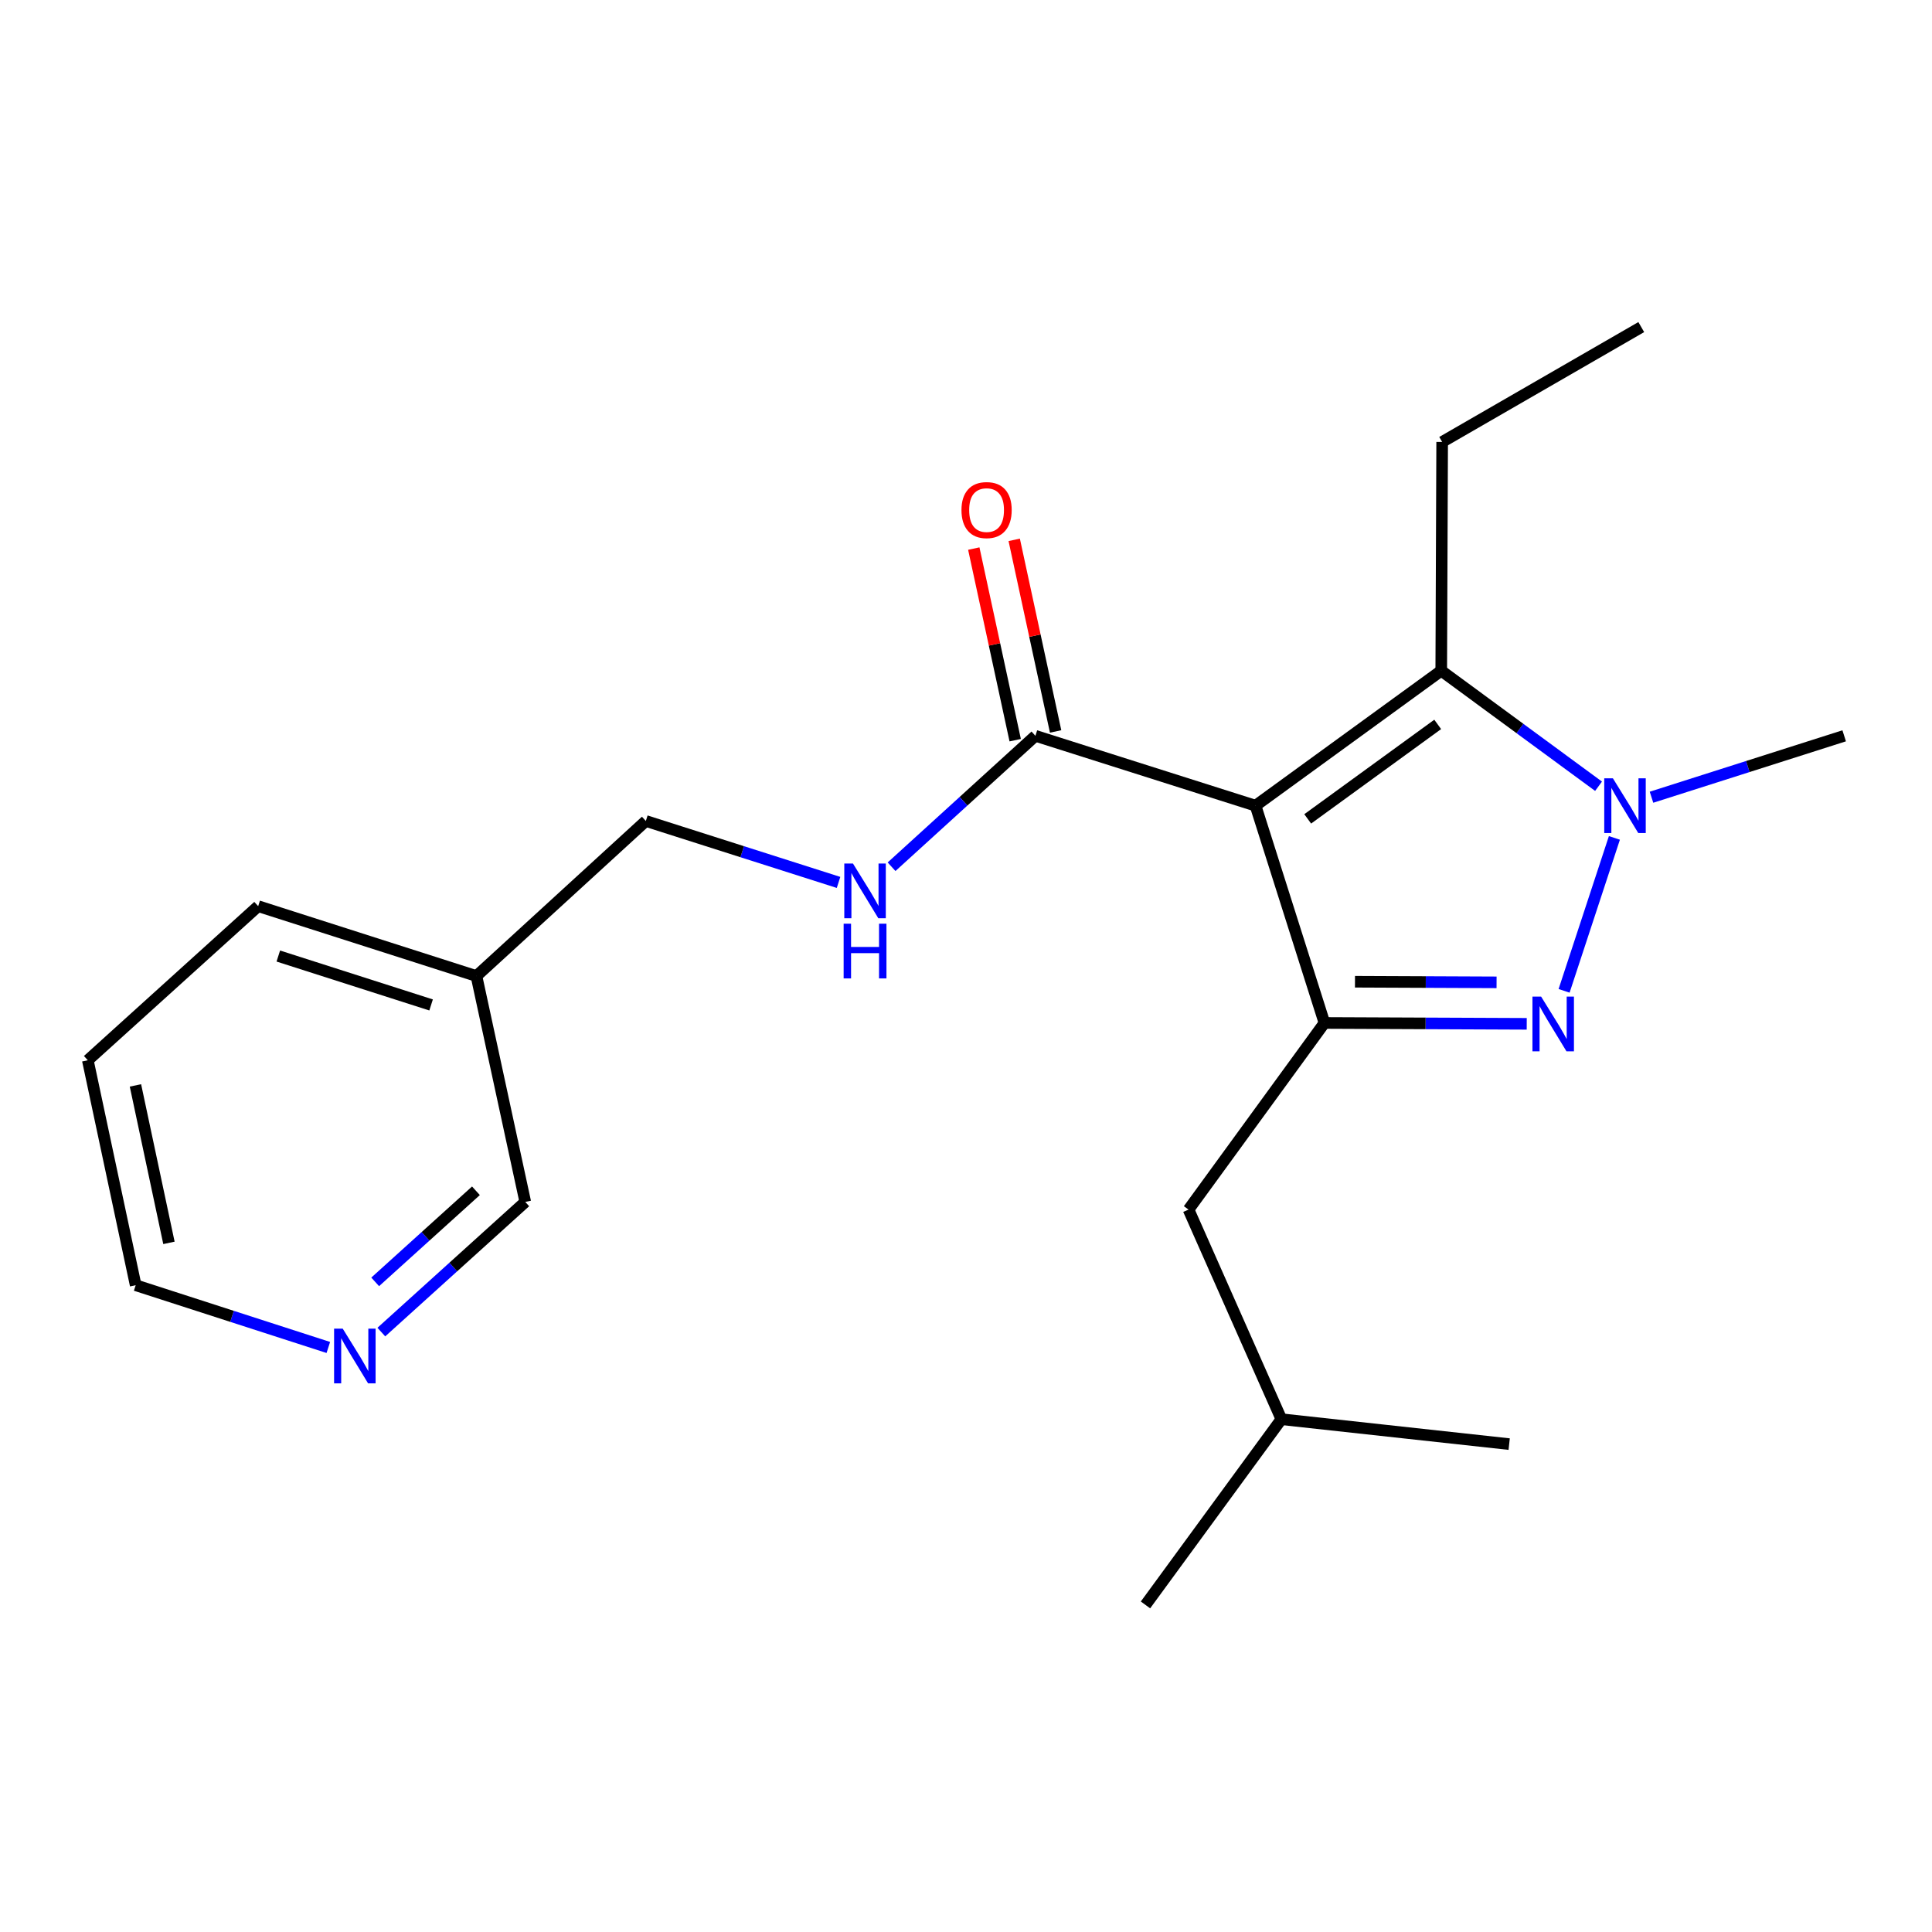 <?xml version='1.0' encoding='iso-8859-1'?>
<svg version='1.1' baseProfile='full'
              xmlns='http://www.w3.org/2000/svg'
                      xmlns:rdkit='http://www.rdkit.org/xml'
                      xmlns:xlink='http://www.w3.org/1999/xlink'
                  xml:space='preserve'
width='1000px' height='1000px' viewBox='0 0 1000 1000'>
<!-- END OF HEADER -->
<rect style='opacity:1.0;fill:#FFFFFF;stroke:none' width='1000' height='1000' x='0' y='0'> </rect>
<path class='bond-1' d='M 649.862,417.018 L 685.538,529.48' style='fill:none;fill-rule:evenodd;stroke:#000000;stroke-width:6px;stroke-linecap:butt;stroke-linejoin:miter;stroke-opacity:1' />
<path class='bond-3' d='M 649.862,417.018 L 745.985,347.153' style='fill:none;fill-rule:evenodd;stroke:#000000;stroke-width:6px;stroke-linecap:butt;stroke-linejoin:miter;stroke-opacity:1' />
<path class='bond-3' d='M 676.866,423.853 L 744.151,374.948' style='fill:none;fill-rule:evenodd;stroke:#000000;stroke-width:6px;stroke-linecap:butt;stroke-linejoin:miter;stroke-opacity:1' />
<path class='bond-4' d='M 649.862,417.018 L 535.926,380.855' style='fill:none;fill-rule:evenodd;stroke:#000000;stroke-width:6px;stroke-linecap:butt;stroke-linejoin:miter;stroke-opacity:1' />
<path class='bond-0' d='M 790.234,529.932 L 737.886,529.706' style='fill:none;fill-rule:evenodd;stroke:#0000FF;stroke-width:6px;stroke-linecap:butt;stroke-linejoin:miter;stroke-opacity:1' />
<path class='bond-0' d='M 737.886,529.706 L 685.538,529.48' style='fill:none;fill-rule:evenodd;stroke:#000000;stroke-width:6px;stroke-linecap:butt;stroke-linejoin:miter;stroke-opacity:1' />
<path class='bond-0' d='M 774.622,508.459 L 737.979,508.301' style='fill:none;fill-rule:evenodd;stroke:#0000FF;stroke-width:6px;stroke-linecap:butt;stroke-linejoin:miter;stroke-opacity:1' />
<path class='bond-0' d='M 737.979,508.301 L 701.335,508.143' style='fill:none;fill-rule:evenodd;stroke:#000000;stroke-width:6px;stroke-linecap:butt;stroke-linejoin:miter;stroke-opacity:1' />
<path class='bond-21' d='M 809.57,512.858 L 835.609,433.7' style='fill:none;fill-rule:evenodd;stroke:#0000FF;stroke-width:6px;stroke-linecap:butt;stroke-linejoin:miter;stroke-opacity:1' />
<path class='bond-6' d='M 685.538,529.48 L 615.185,626.078' style='fill:none;fill-rule:evenodd;stroke:#000000;stroke-width:6px;stroke-linecap:butt;stroke-linejoin:miter;stroke-opacity:1' />
<path class='bond-2' d='M 827.406,406.962 L 786.695,377.057' style='fill:none;fill-rule:evenodd;stroke:#0000FF;stroke-width:6px;stroke-linecap:butt;stroke-linejoin:miter;stroke-opacity:1' />
<path class='bond-2' d='M 786.695,377.057 L 745.985,347.153' style='fill:none;fill-rule:evenodd;stroke:#000000;stroke-width:6px;stroke-linecap:butt;stroke-linejoin:miter;stroke-opacity:1' />
<path class='bond-11' d='M 854.813,412.646 L 904.679,396.75' style='fill:none;fill-rule:evenodd;stroke:#0000FF;stroke-width:6px;stroke-linecap:butt;stroke-linejoin:miter;stroke-opacity:1' />
<path class='bond-11' d='M 904.679,396.75 L 954.545,380.855' style='fill:none;fill-rule:evenodd;stroke:#000000;stroke-width:6px;stroke-linecap:butt;stroke-linejoin:miter;stroke-opacity:1' />
<path class='bond-12' d='M 745.985,347.153 L 746.46,228.757' style='fill:none;fill-rule:evenodd;stroke:#000000;stroke-width:6px;stroke-linecap:butt;stroke-linejoin:miter;stroke-opacity:1' />
<path class='bond-5' d='M 535.926,380.855 L 498.697,414.74' style='fill:none;fill-rule:evenodd;stroke:#000000;stroke-width:6px;stroke-linecap:butt;stroke-linejoin:miter;stroke-opacity:1' />
<path class='bond-5' d='M 498.697,414.74 L 461.468,448.625' style='fill:none;fill-rule:evenodd;stroke:#0000FF;stroke-width:6px;stroke-linecap:butt;stroke-linejoin:miter;stroke-opacity:1' />
<path class='bond-7' d='M 546.387,378.594 L 535.67,329.008' style='fill:none;fill-rule:evenodd;stroke:#000000;stroke-width:6px;stroke-linecap:butt;stroke-linejoin:miter;stroke-opacity:1' />
<path class='bond-7' d='M 535.67,329.008 L 524.953,279.423' style='fill:none;fill-rule:evenodd;stroke:#FF0000;stroke-width:6px;stroke-linecap:butt;stroke-linejoin:miter;stroke-opacity:1' />
<path class='bond-7' d='M 525.464,383.116 L 514.747,333.53' style='fill:none;fill-rule:evenodd;stroke:#000000;stroke-width:6px;stroke-linecap:butt;stroke-linejoin:miter;stroke-opacity:1' />
<path class='bond-7' d='M 514.747,333.53 L 504.03,283.945' style='fill:none;fill-rule:evenodd;stroke:#FF0000;stroke-width:6px;stroke-linecap:butt;stroke-linejoin:miter;stroke-opacity:1' />
<path class='bond-10' d='M 434.03,456.74 L 384.158,440.839' style='fill:none;fill-rule:evenodd;stroke:#0000FF;stroke-width:6px;stroke-linecap:butt;stroke-linejoin:miter;stroke-opacity:1' />
<path class='bond-10' d='M 384.158,440.839 L 334.286,424.938' style='fill:none;fill-rule:evenodd;stroke:#000000;stroke-width:6px;stroke-linecap:butt;stroke-linejoin:miter;stroke-opacity:1' />
<path class='bond-14' d='M 615.185,626.078 L 663.241,734.58' style='fill:none;fill-rule:evenodd;stroke:#000000;stroke-width:6px;stroke-linecap:butt;stroke-linejoin:miter;stroke-opacity:1' />
<path class='bond-8' d='M 197.376,689.479 L 234.626,655.799' style='fill:none;fill-rule:evenodd;stroke:#0000FF;stroke-width:6px;stroke-linecap:butt;stroke-linejoin:miter;stroke-opacity:1' />
<path class='bond-8' d='M 234.626,655.799 L 271.877,622.118' style='fill:none;fill-rule:evenodd;stroke:#000000;stroke-width:6px;stroke-linecap:butt;stroke-linejoin:miter;stroke-opacity:1' />
<path class='bond-8' d='M 194.195,663.497 L 220.27,639.921' style='fill:none;fill-rule:evenodd;stroke:#0000FF;stroke-width:6px;stroke-linecap:butt;stroke-linejoin:miter;stroke-opacity:1' />
<path class='bond-8' d='M 220.27,639.921 L 246.346,616.345' style='fill:none;fill-rule:evenodd;stroke:#000000;stroke-width:6px;stroke-linecap:butt;stroke-linejoin:miter;stroke-opacity:1' />
<path class='bond-22' d='M 169.942,697.445 L 120.084,681.336' style='fill:none;fill-rule:evenodd;stroke:#0000FF;stroke-width:6px;stroke-linecap:butt;stroke-linejoin:miter;stroke-opacity:1' />
<path class='bond-22' d='M 120.084,681.336 L 70.225,665.227' style='fill:none;fill-rule:evenodd;stroke:#000000;stroke-width:6px;stroke-linecap:butt;stroke-linejoin:miter;stroke-opacity:1' />
<path class='bond-9' d='M 246.607,505.197 L 334.286,424.938' style='fill:none;fill-rule:evenodd;stroke:#000000;stroke-width:6px;stroke-linecap:butt;stroke-linejoin:miter;stroke-opacity:1' />
<path class='bond-13' d='M 246.607,505.197 L 271.877,622.118' style='fill:none;fill-rule:evenodd;stroke:#000000;stroke-width:6px;stroke-linecap:butt;stroke-linejoin:miter;stroke-opacity:1' />
<path class='bond-16' d='M 246.607,505.197 L 133.633,469.033' style='fill:none;fill-rule:evenodd;stroke:#000000;stroke-width:6px;stroke-linecap:butt;stroke-linejoin:miter;stroke-opacity:1' />
<path class='bond-16' d='M 223.135,520.159 L 144.053,494.844' style='fill:none;fill-rule:evenodd;stroke:#000000;stroke-width:6px;stroke-linecap:butt;stroke-linejoin:miter;stroke-opacity:1' />
<path class='bond-17' d='M 746.46,228.757 L 849.516,169.297' style='fill:none;fill-rule:evenodd;stroke:#000000;stroke-width:6px;stroke-linecap:butt;stroke-linejoin:miter;stroke-opacity:1' />
<path class='bond-18' d='M 663.241,734.58 L 781.149,747.471' style='fill:none;fill-rule:evenodd;stroke:#000000;stroke-width:6px;stroke-linecap:butt;stroke-linejoin:miter;stroke-opacity:1' />
<path class='bond-19' d='M 663.241,734.58 L 592.9,830.703' style='fill:none;fill-rule:evenodd;stroke:#000000;stroke-width:6px;stroke-linecap:butt;stroke-linejoin:miter;stroke-opacity:1' />
<path class='bond-15' d='M 70.225,665.227 L 45.455,548.793' style='fill:none;fill-rule:evenodd;stroke:#000000;stroke-width:6px;stroke-linecap:butt;stroke-linejoin:miter;stroke-opacity:1' />
<path class='bond-15' d='M 87.447,643.307 L 70.107,561.803' style='fill:none;fill-rule:evenodd;stroke:#000000;stroke-width:6px;stroke-linecap:butt;stroke-linejoin:miter;stroke-opacity:1' />
<path class='bond-20' d='M 133.633,469.033 L 45.455,548.793' style='fill:none;fill-rule:evenodd;stroke:#000000;stroke-width:6px;stroke-linecap:butt;stroke-linejoin:miter;stroke-opacity:1' />
<path  class='atom-1' d='M 797.674 515.831
L 806.954 530.831
Q 807.874 532.311, 809.354 534.991
Q 810.834 537.671, 810.914 537.831
L 810.914 515.831
L 814.674 515.831
L 814.674 544.151
L 810.794 544.151
L 800.834 527.751
Q 799.674 525.831, 798.434 523.631
Q 797.234 521.431, 796.874 520.751
L 796.874 544.151
L 793.194 544.151
L 793.194 515.831
L 797.674 515.831
' fill='#0000FF'/>
<path  class='atom-3' d='M 834.836 402.858
L 844.116 417.858
Q 845.036 419.338, 846.516 422.018
Q 847.996 424.698, 848.076 424.858
L 848.076 402.858
L 851.836 402.858
L 851.836 431.178
L 847.956 431.178
L 837.996 414.778
Q 836.836 412.858, 835.596 410.658
Q 834.396 408.458, 834.036 407.778
L 834.036 431.178
L 830.356 431.178
L 830.356 402.858
L 834.836 402.858
' fill='#0000FF'/>
<path  class='atom-6' d='M 441.487 446.953
L 450.767 461.953
Q 451.687 463.433, 453.167 466.113
Q 454.647 468.793, 454.727 468.953
L 454.727 446.953
L 458.487 446.953
L 458.487 475.273
L 454.607 475.273
L 444.647 458.873
Q 443.487 456.953, 442.247 454.753
Q 441.047 452.553, 440.687 451.873
L 440.687 475.273
L 437.007 475.273
L 437.007 446.953
L 441.487 446.953
' fill='#0000FF'/>
<path  class='atom-6' d='M 436.667 478.105
L 440.507 478.105
L 440.507 490.145
L 454.987 490.145
L 454.987 478.105
L 458.827 478.105
L 458.827 506.425
L 454.987 506.425
L 454.987 493.345
L 440.507 493.345
L 440.507 506.425
L 436.667 506.425
L 436.667 478.105
' fill='#0000FF'/>
<path  class='atom-8' d='M 497.655 264.013
Q 497.655 257.213, 501.015 253.413
Q 504.375 249.613, 510.655 249.613
Q 516.935 249.613, 520.295 253.413
Q 523.655 257.213, 523.655 264.013
Q 523.655 270.893, 520.255 274.813
Q 516.855 278.693, 510.655 278.693
Q 504.415 278.693, 501.015 274.813
Q 497.655 270.933, 497.655 264.013
M 510.655 275.493
Q 514.975 275.493, 517.295 272.613
Q 519.655 269.693, 519.655 264.013
Q 519.655 258.453, 517.295 255.653
Q 514.975 252.813, 510.655 252.813
Q 506.335 252.813, 503.975 255.613
Q 501.655 258.413, 501.655 264.013
Q 501.655 269.733, 503.975 272.613
Q 506.335 275.493, 510.655 275.493
' fill='#FF0000'/>
<path  class='atom-9' d='M 177.403 687.717
L 186.683 702.717
Q 187.603 704.197, 189.083 706.877
Q 190.563 709.557, 190.643 709.717
L 190.643 687.717
L 194.403 687.717
L 194.403 716.037
L 190.523 716.037
L 180.563 699.637
Q 179.403 697.717, 178.163 695.517
Q 176.963 693.317, 176.603 692.637
L 176.603 716.037
L 172.923 716.037
L 172.923 687.717
L 177.403 687.717
' fill='#0000FF'/>
</svg>

